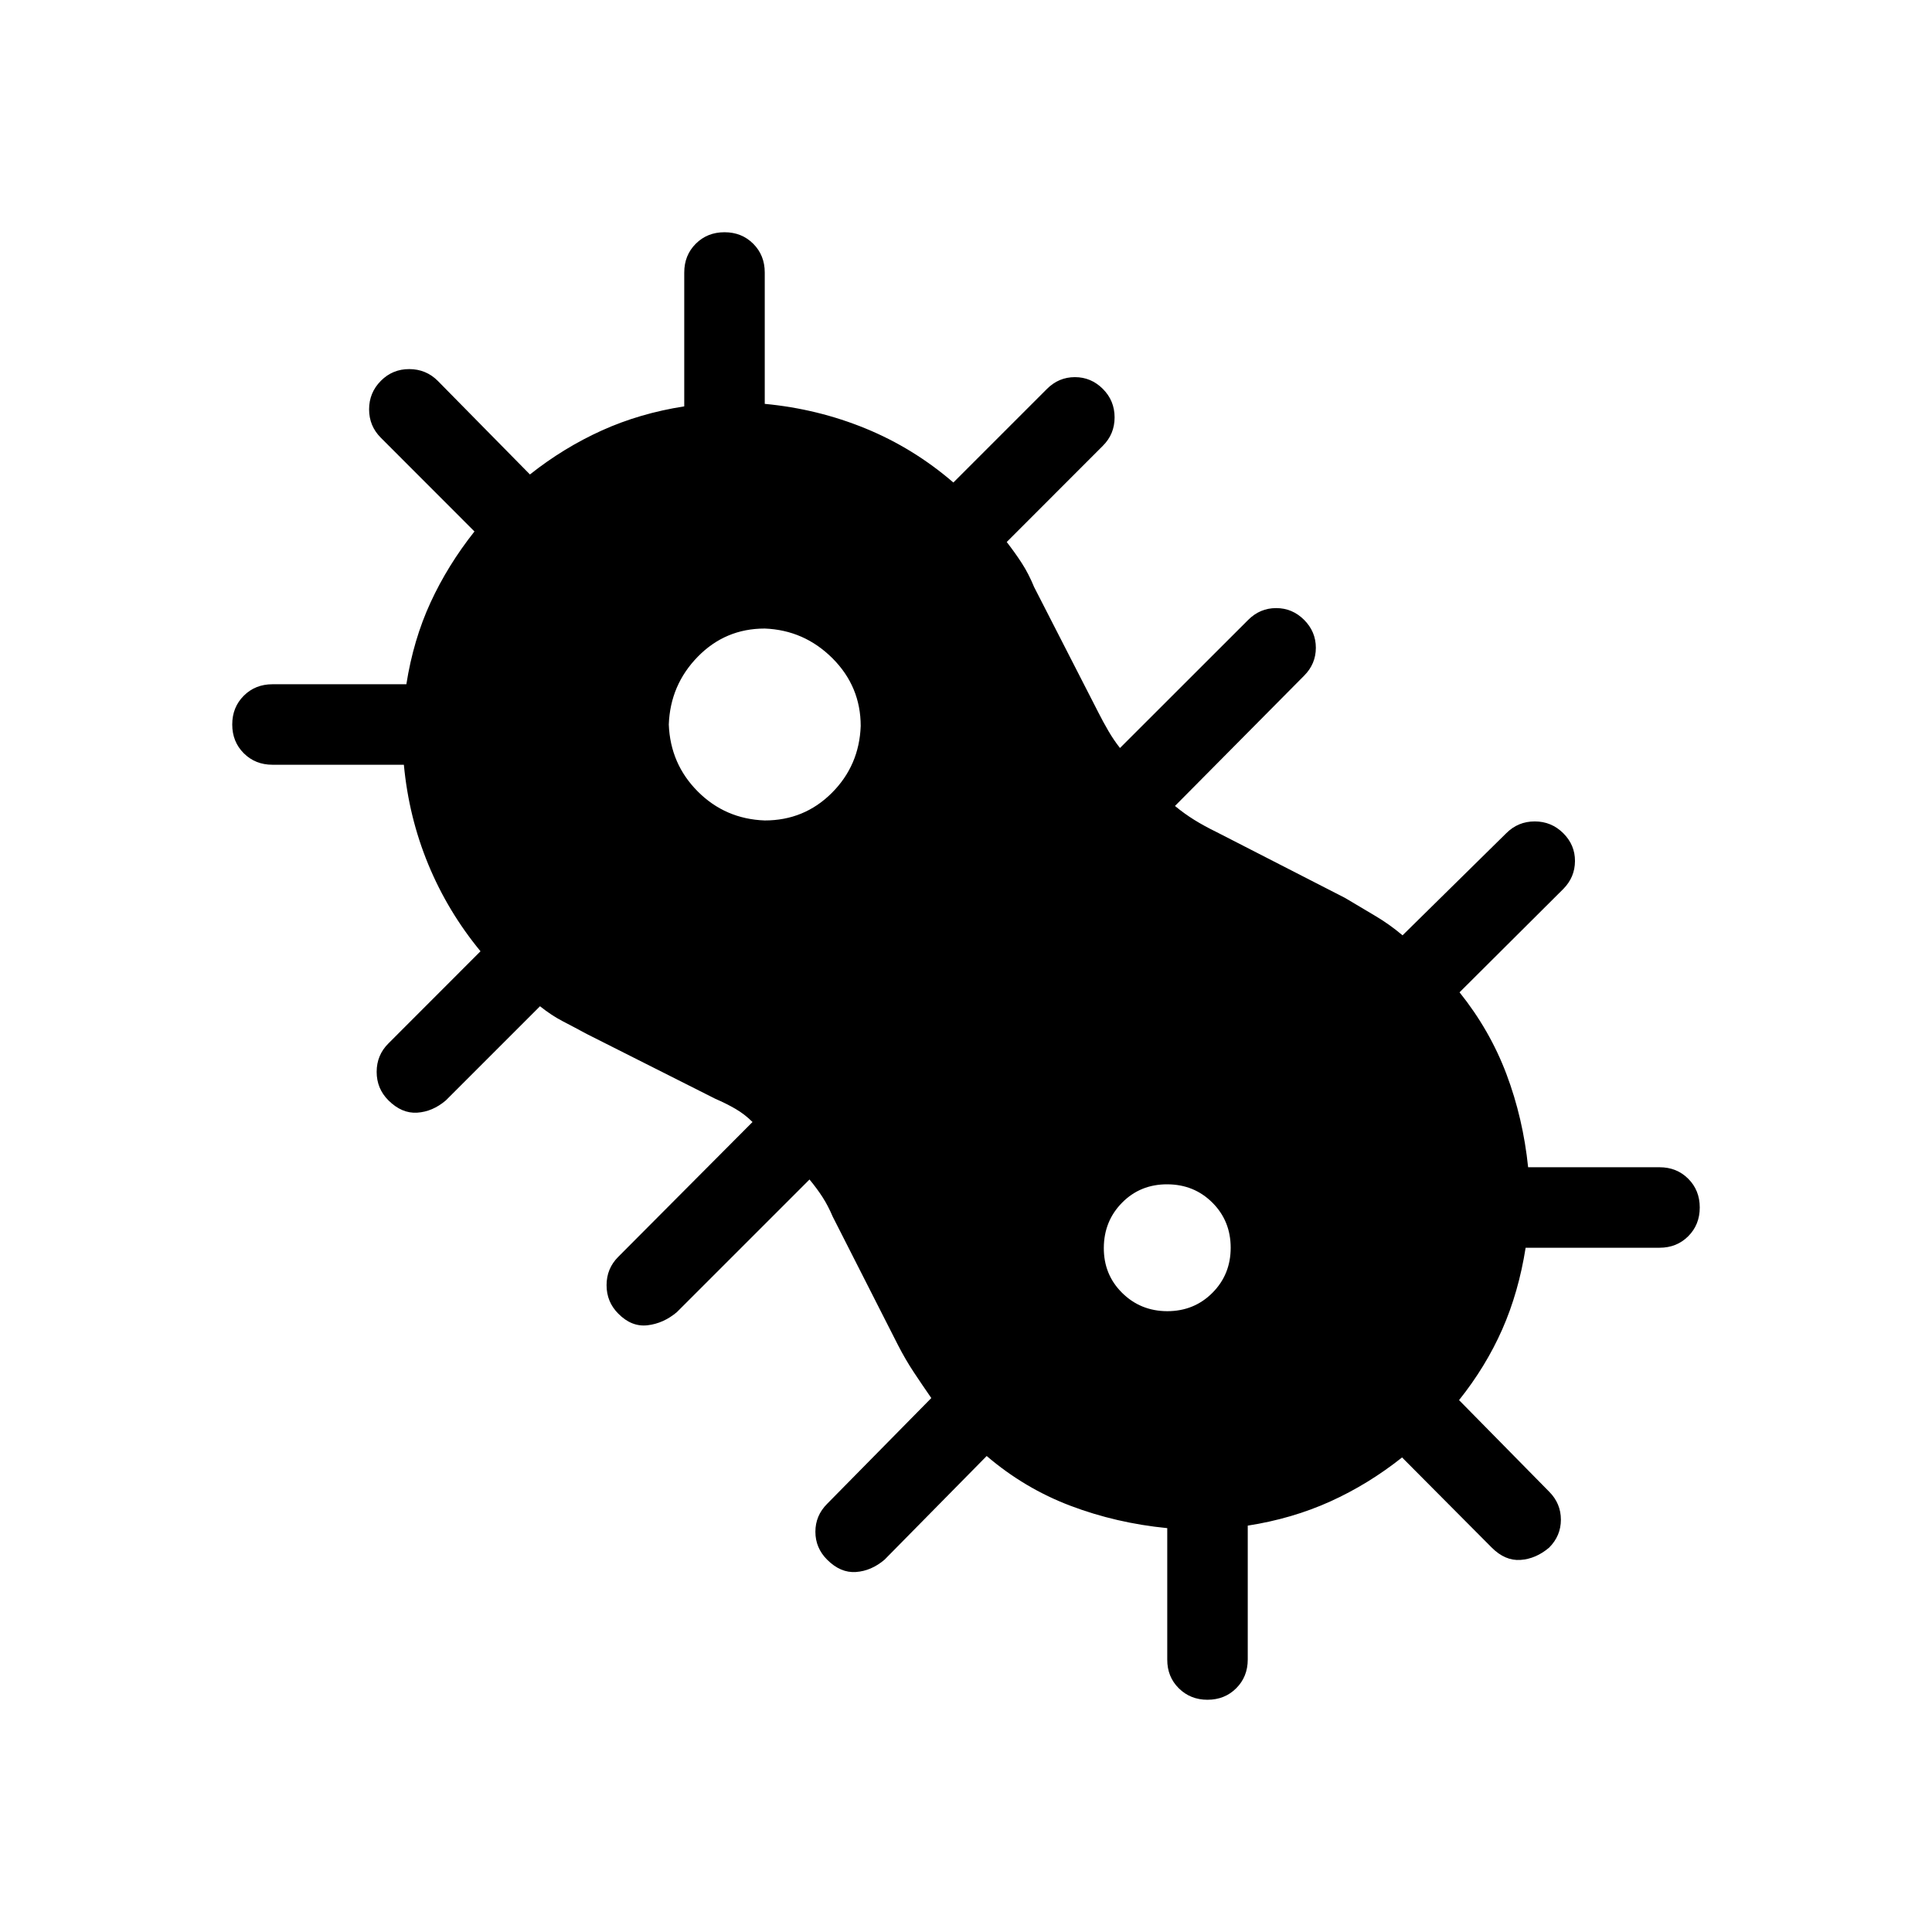 <?xml version="1.0" encoding="utf-8"?>
<!-- Generator: www.svgicons.com -->
<svg xmlns="http://www.w3.org/2000/svg" width="800" height="800" viewBox="0 0 24 24">
<path fill="currentColor" d="M15 21.115q-.213 0-.357-.143t-.143-.357v-1.632q-.633-.062-1.203-.278t-1.04-.618l-1.269 1.288q-.165.14-.356.153t-.357-.153q-.146-.146-.146-.347t.146-.347l1.294-1.314q-.113-.163-.217-.32t-.198-.34l-.81-1.594q-.057-.134-.125-.24t-.163-.221L8.408 16.3q-.166.14-.364.163t-.363-.144q-.146-.146-.146-.354t.146-.353l1.667-1.674q-.096-.096-.211-.163t-.25-.125l-1.595-.804q-.163-.088-.302-.16t-.282-.186l-1.17 1.17q-.165.14-.356.152t-.357-.153q-.146-.146-.146-.354t.146-.353l1.144-1.145q-.407-.494-.649-1.08T5.017 9.5H3.385q-.214 0-.357-.143T2.885 9t.143-.357t.357-.143h1.663q.087-.552.3-1.015q.214-.464.546-.883L4.731 5.438q-.146-.146-.146-.353t.146-.354t.354-.146t.353.146l1.145 1.163q.419-.332.892-.546t1.025-.3V3.385q0-.214.143-.357T9 2.885t.357.143t.143.357v1.632q.658.062 1.253.306t1.09.671l1.163-1.163q.146-.146.347-.146t.347.146t.146.354t-.146.353l-1.194 1.195q.107.138.19.267t.15.292l.798 1.558q.058.115.125.23t.144.212L15.506 7.7q.146-.146.347-.146t.347.146t.146.347t-.146.347l-1.604 1.618q.116.096.24.173t.28.153l1.592.816q.188.113.37.22t.345.245l1.289-1.269q.146-.146.353-.146t.354.146t.146.347t-.146.347l-1.288 1.283q.377.47.583 1.017t.269 1.156h1.632q.214 0 .357.143t.143.357t-.143.357t-.357.143h-1.663q-.087.552-.29 1.013t-.537.88l1.12 1.138q.145.146.145.347t-.146.347q-.165.14-.356.153t-.357-.153l-1.114-1.12q-.419.333-.892.547t-1.025.3v1.663q0 .214-.143.357t-.357.143M9.5 10.192q.49 0 .832-.341t.36-.832q0-.49-.35-.841q-.352-.351-.842-.37q-.49 0-.832.35T8.308 9q.019.49.36.832t.832.36m5 6.096q.333 0 .56-.227q.228-.228.228-.561t-.227-.56t-.561-.228t-.56.227t-.228.561t.227.56t.561.228"/>
</svg>